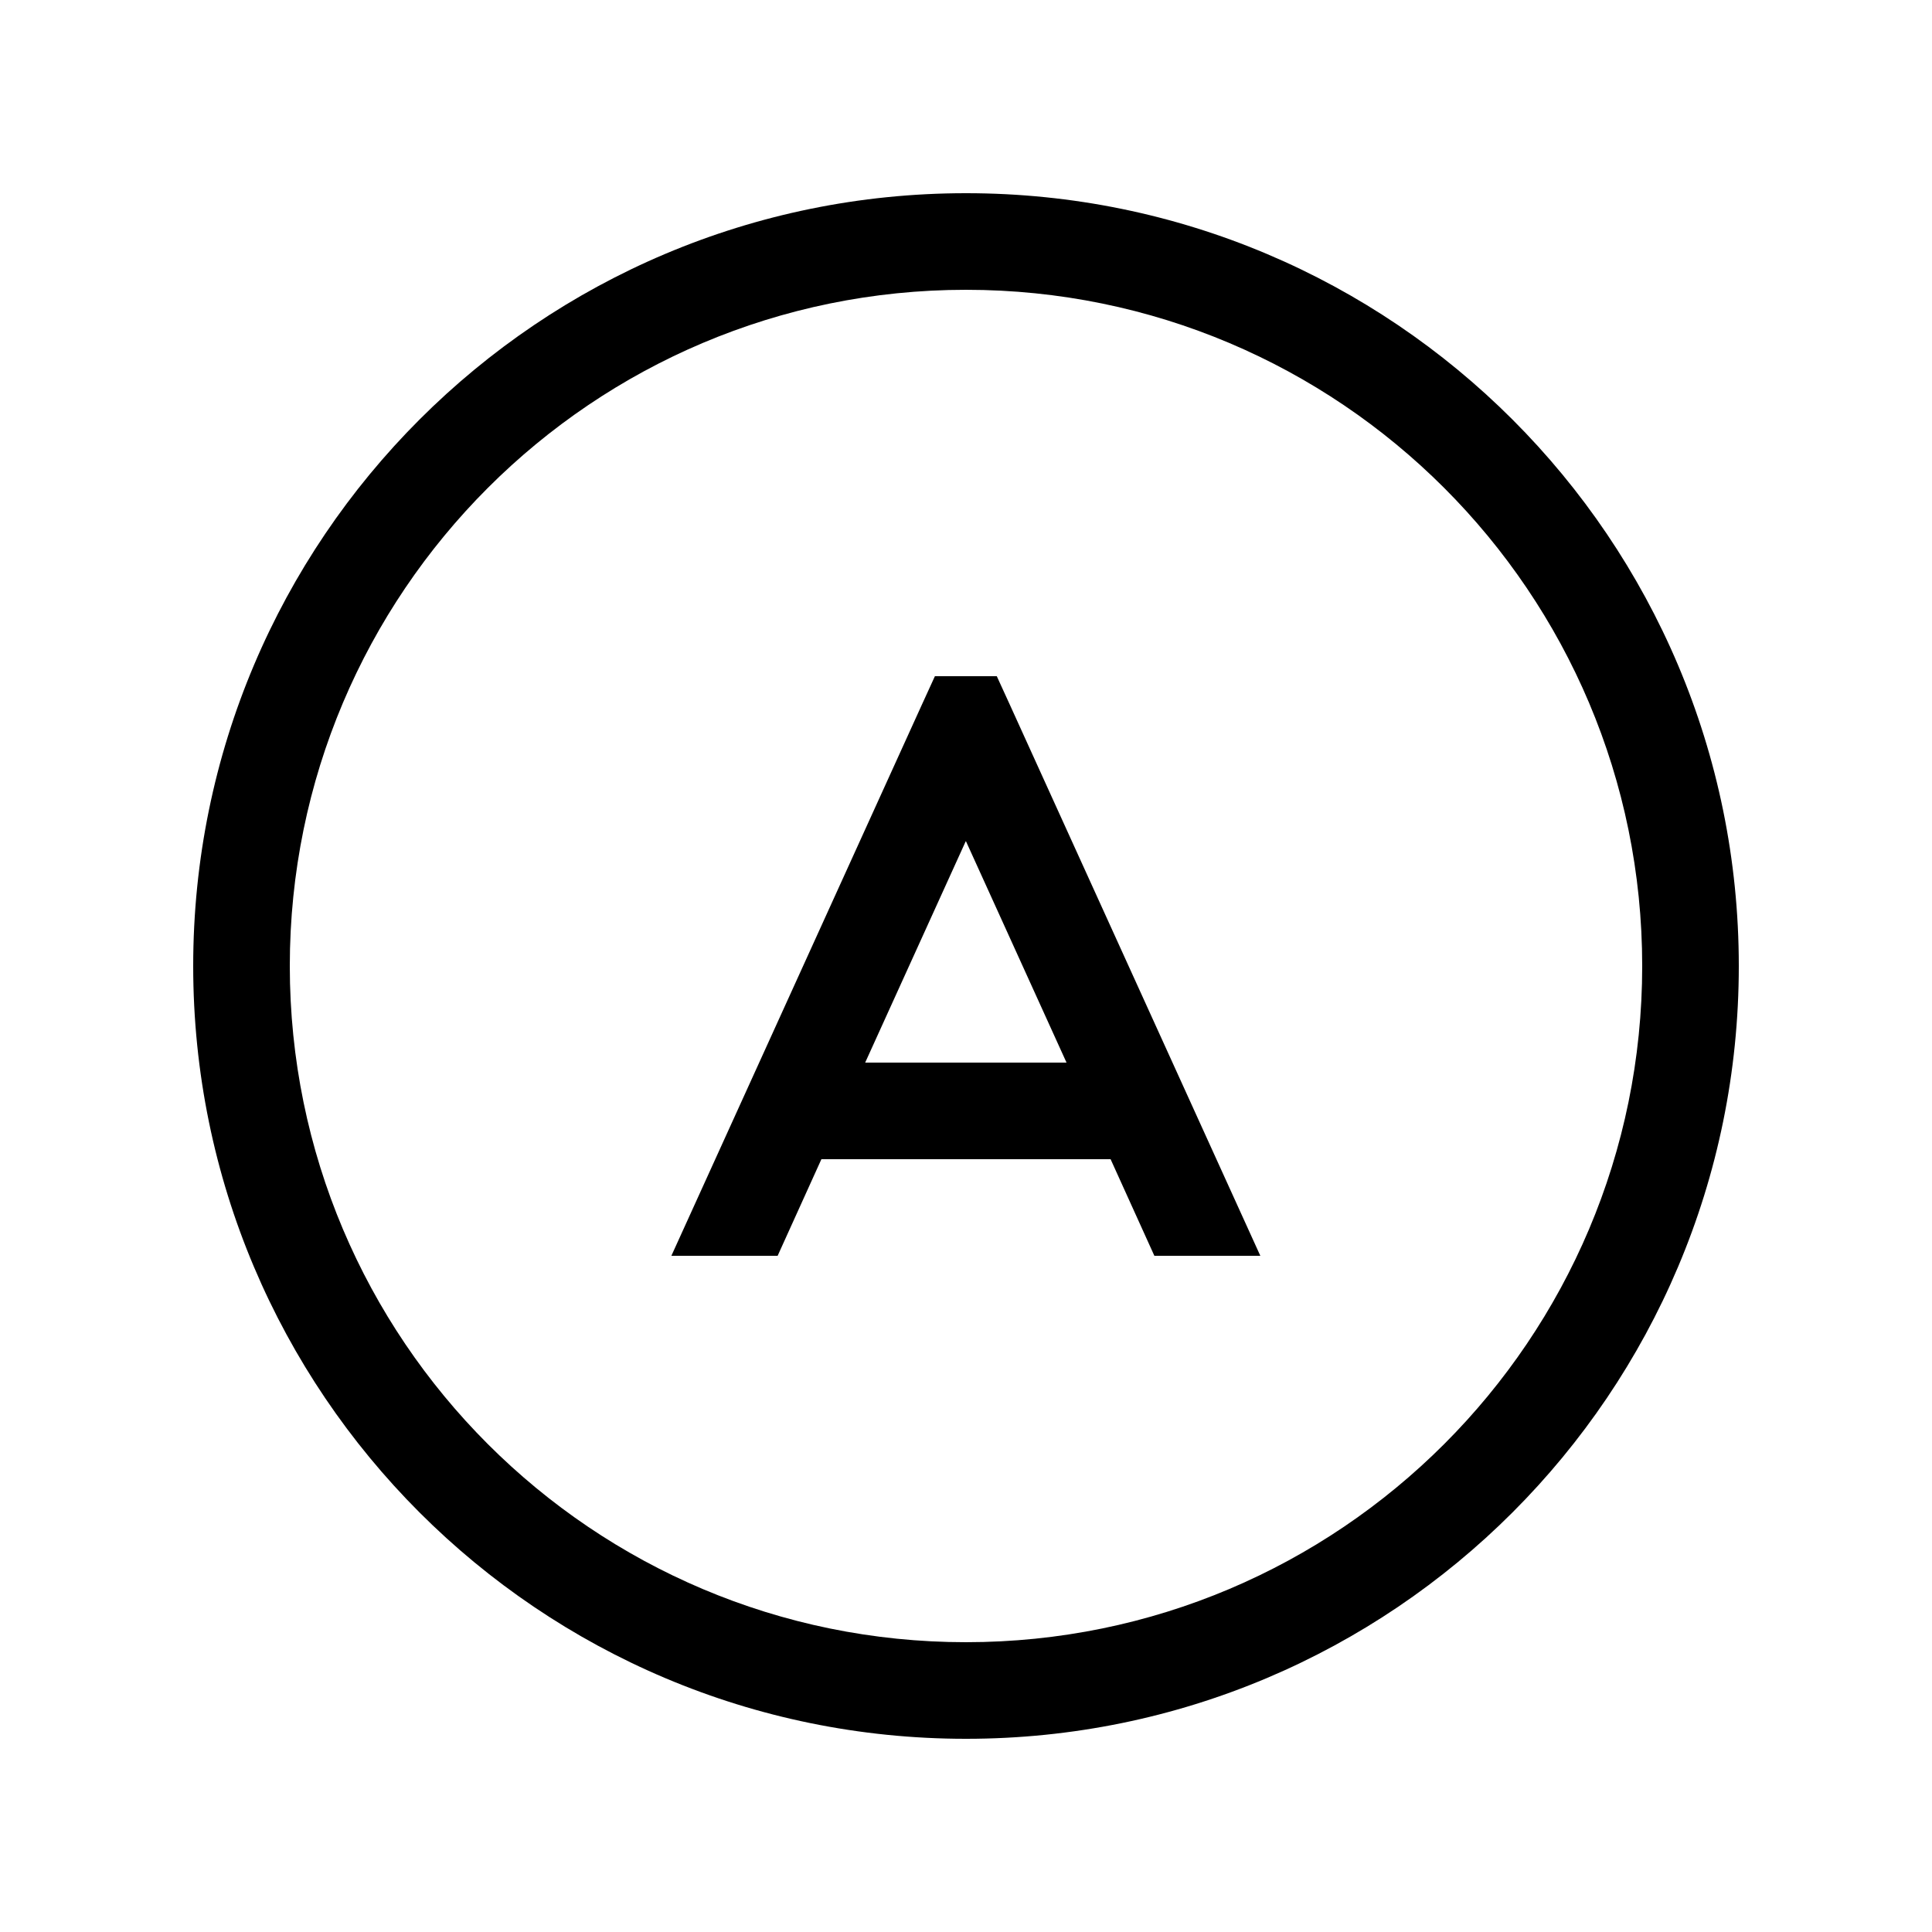 <svg xmlns="http://www.w3.org/2000/svg" viewBox="0 0 640 640"><!--! Font Awesome Pro 7.1.0 by @fontawesome - https://fontawesome.com License - https://fontawesome.com/license (Commercial License) Copyright 2025 Fonticons, Inc. --><path fill="currentColor" d="M320 96C443.7 96 544 196.3 544 320C544 443.7 443.7 544 320 544C196.3 544 96 443.7 96 320C96 196.3 196.3 96 320 96zM320 576C461.4 576 576 461.4 576 320C576 178.6 461.4 64 320 64C178.6 64 64 178.6 64 320C64 461.4 178.6 576 320 576zM309.7 224L305.4 233.4L225.4 409.4L222.4 416L257.6 416L272.1 384L367.9 384L382.4 416L417.5 416L414.5 409.4L334.5 233.4L330.2 224L309.6 224zM320 278.7L353.3 352L286.6 352L319.9 278.7z"/></svg>